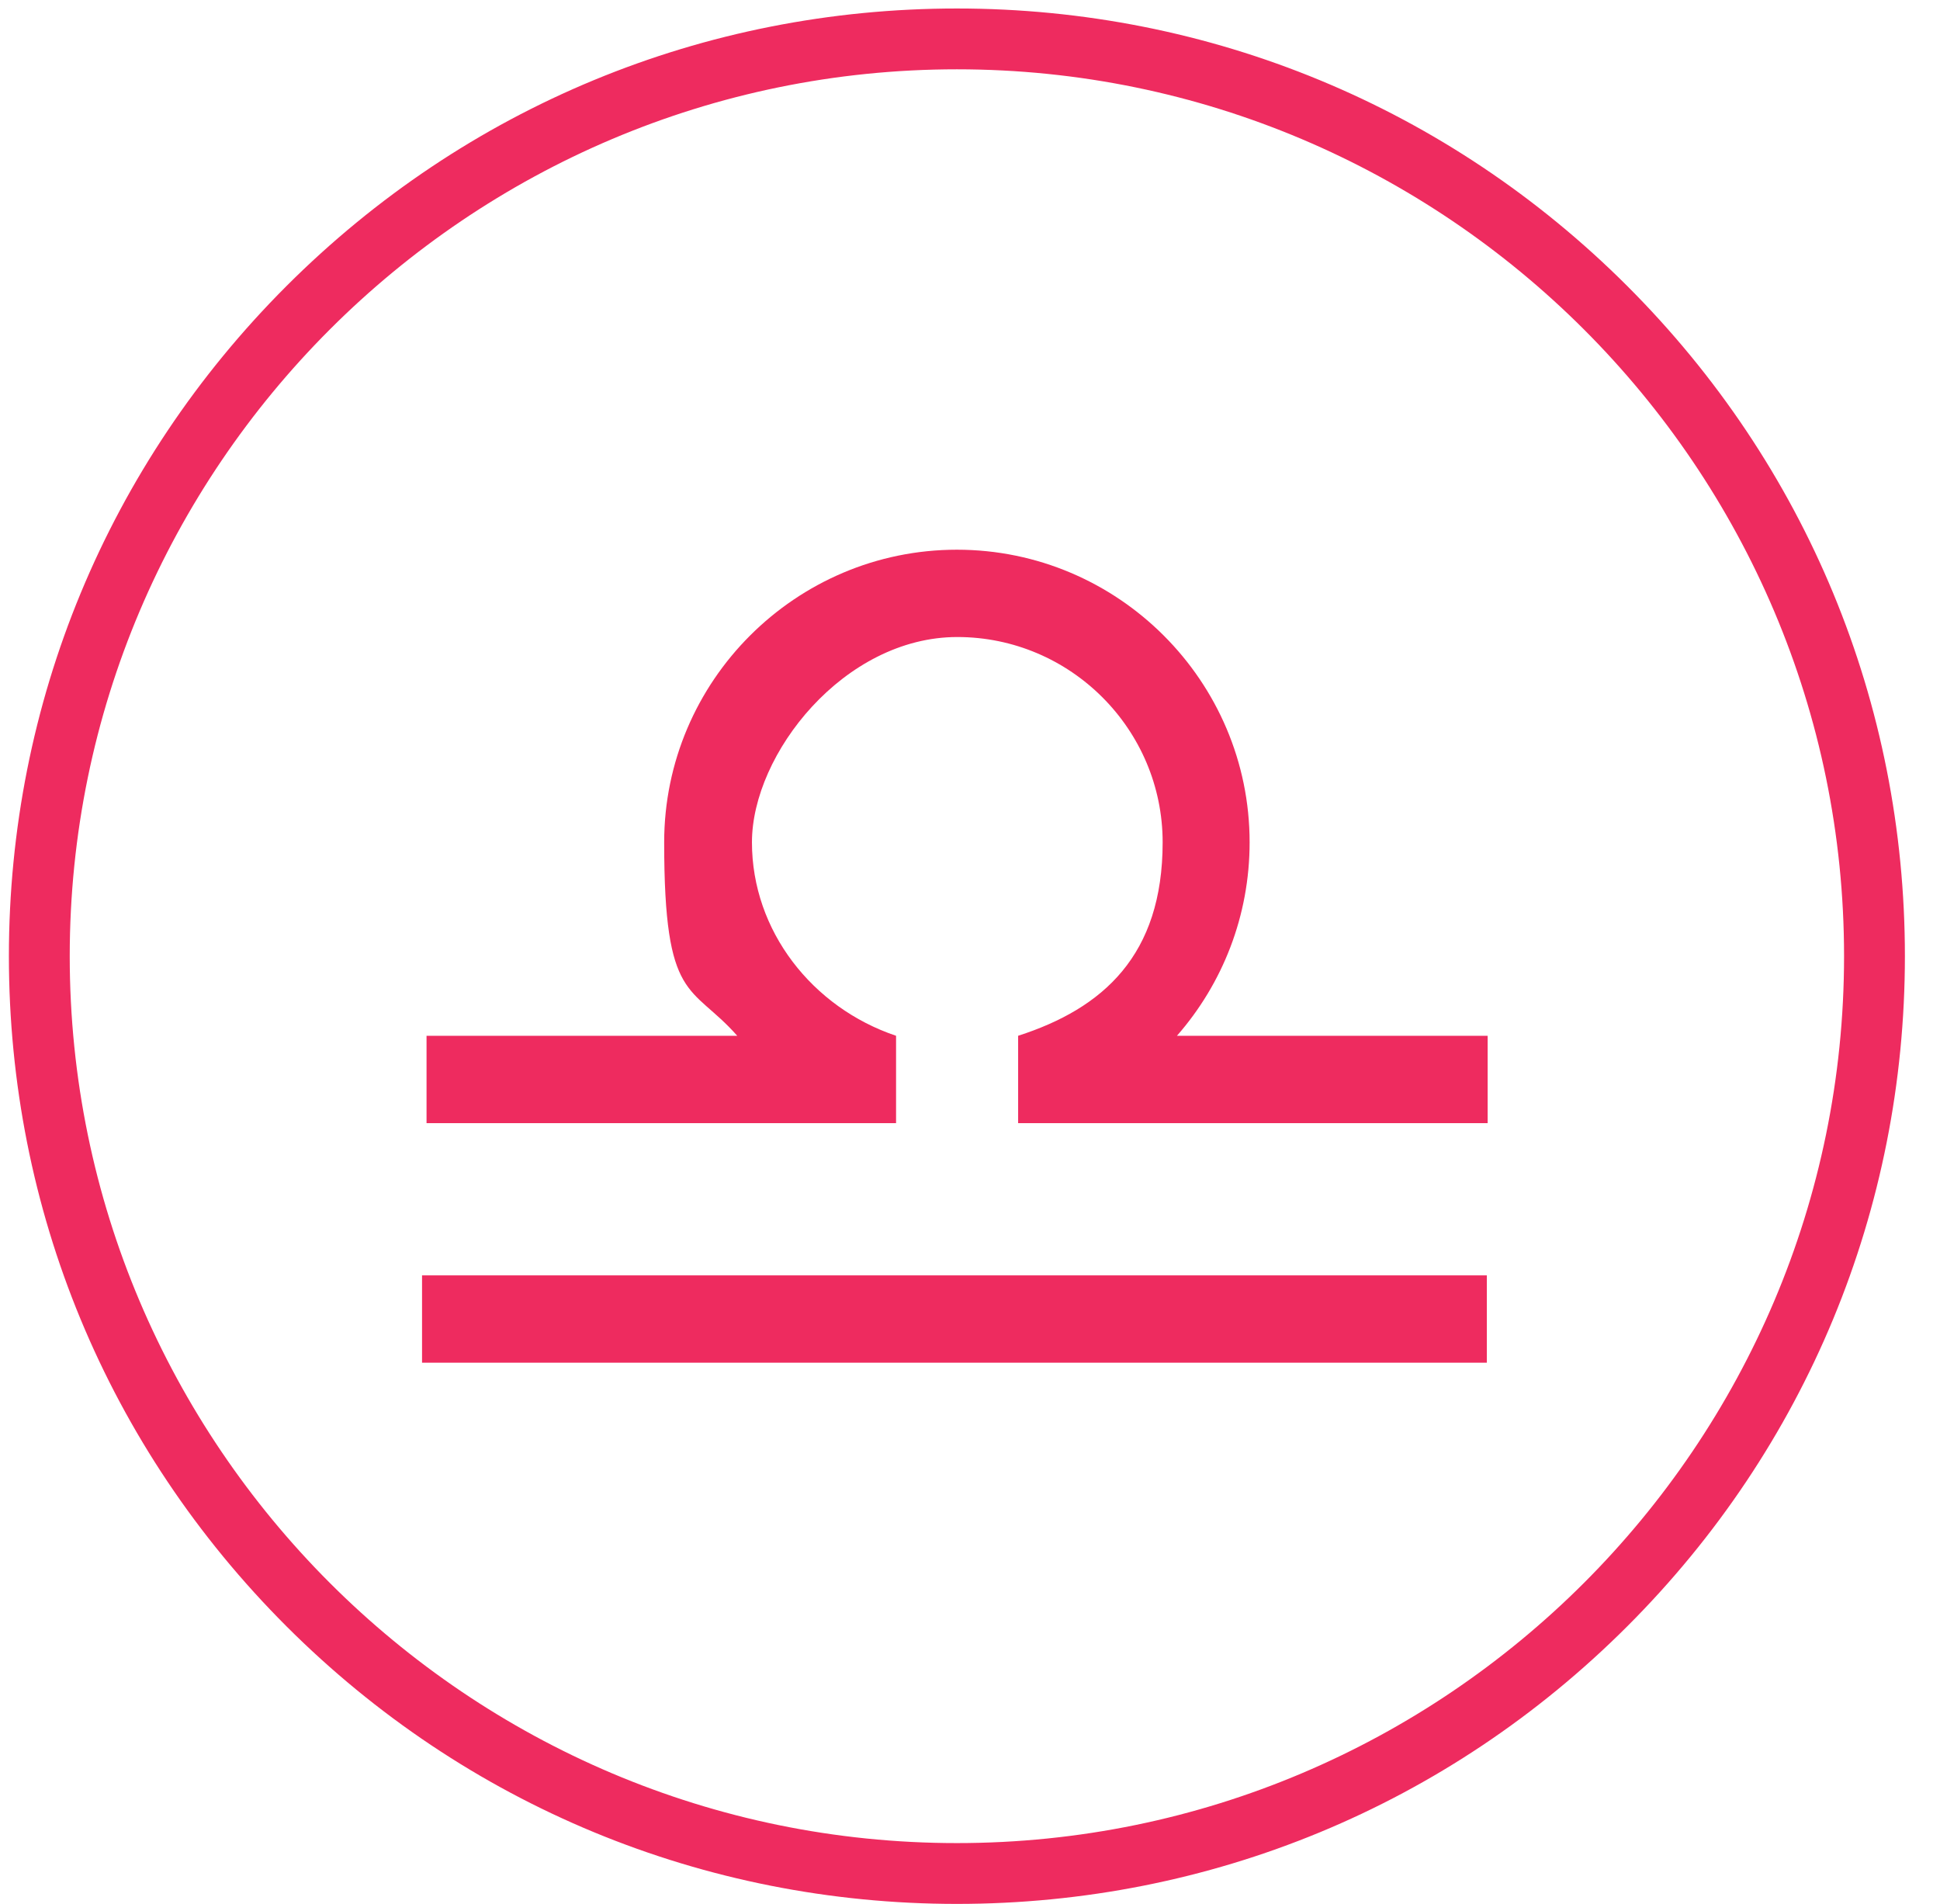 <svg width="53" height="52" viewBox="0 0 53 52" fill="none" xmlns="http://www.w3.org/2000/svg">
<path d="M26.142 52.001C19.227 52.001 12.713 49.303 7.827 44.42C2.931 39.527 0.243 33.028 0.243 26.116C0.243 19.205 2.942 12.695 7.827 7.812C12.724 2.919 19.227 0.232 26.142 0.232C33.057 0.232 39.571 2.93 44.456 7.812C49.353 12.706 52.041 19.205 52.041 26.116C52.041 33.028 49.342 39.538 44.456 44.42C39.56 49.314 33.057 52.001 26.142 52.001ZM26.142 1.893C12.78 1.893 1.905 12.762 1.905 26.116C1.905 39.471 12.78 50.34 26.142 50.34C39.504 50.34 50.379 39.471 50.379 26.116C50.379 12.762 39.504 1.893 26.142 1.893Z" fill="#EE2B5F"/>
<path d="M40.62 34.834H11.53V37.219H40.62V34.834Z" fill="#EE2B5F"/>
<path d="M32.154 28.29C33.403 26.863 34.139 25.013 34.139 23.006C34.139 18.603 30.548 15.014 26.142 15.014C21.736 15.014 18.145 18.603 18.145 23.006C18.145 27.41 18.881 26.863 20.141 28.29H11.653V30.676H24.48V28.29C22.193 27.521 20.543 25.425 20.543 23.006C20.543 20.587 23.063 17.399 26.153 17.399C29.243 17.399 31.763 19.919 31.763 23.006C31.763 26.094 30.135 27.543 27.815 28.29V30.676H40.642V28.29H32.176H32.154Z" fill="#EE2B5F"/>
</svg>
